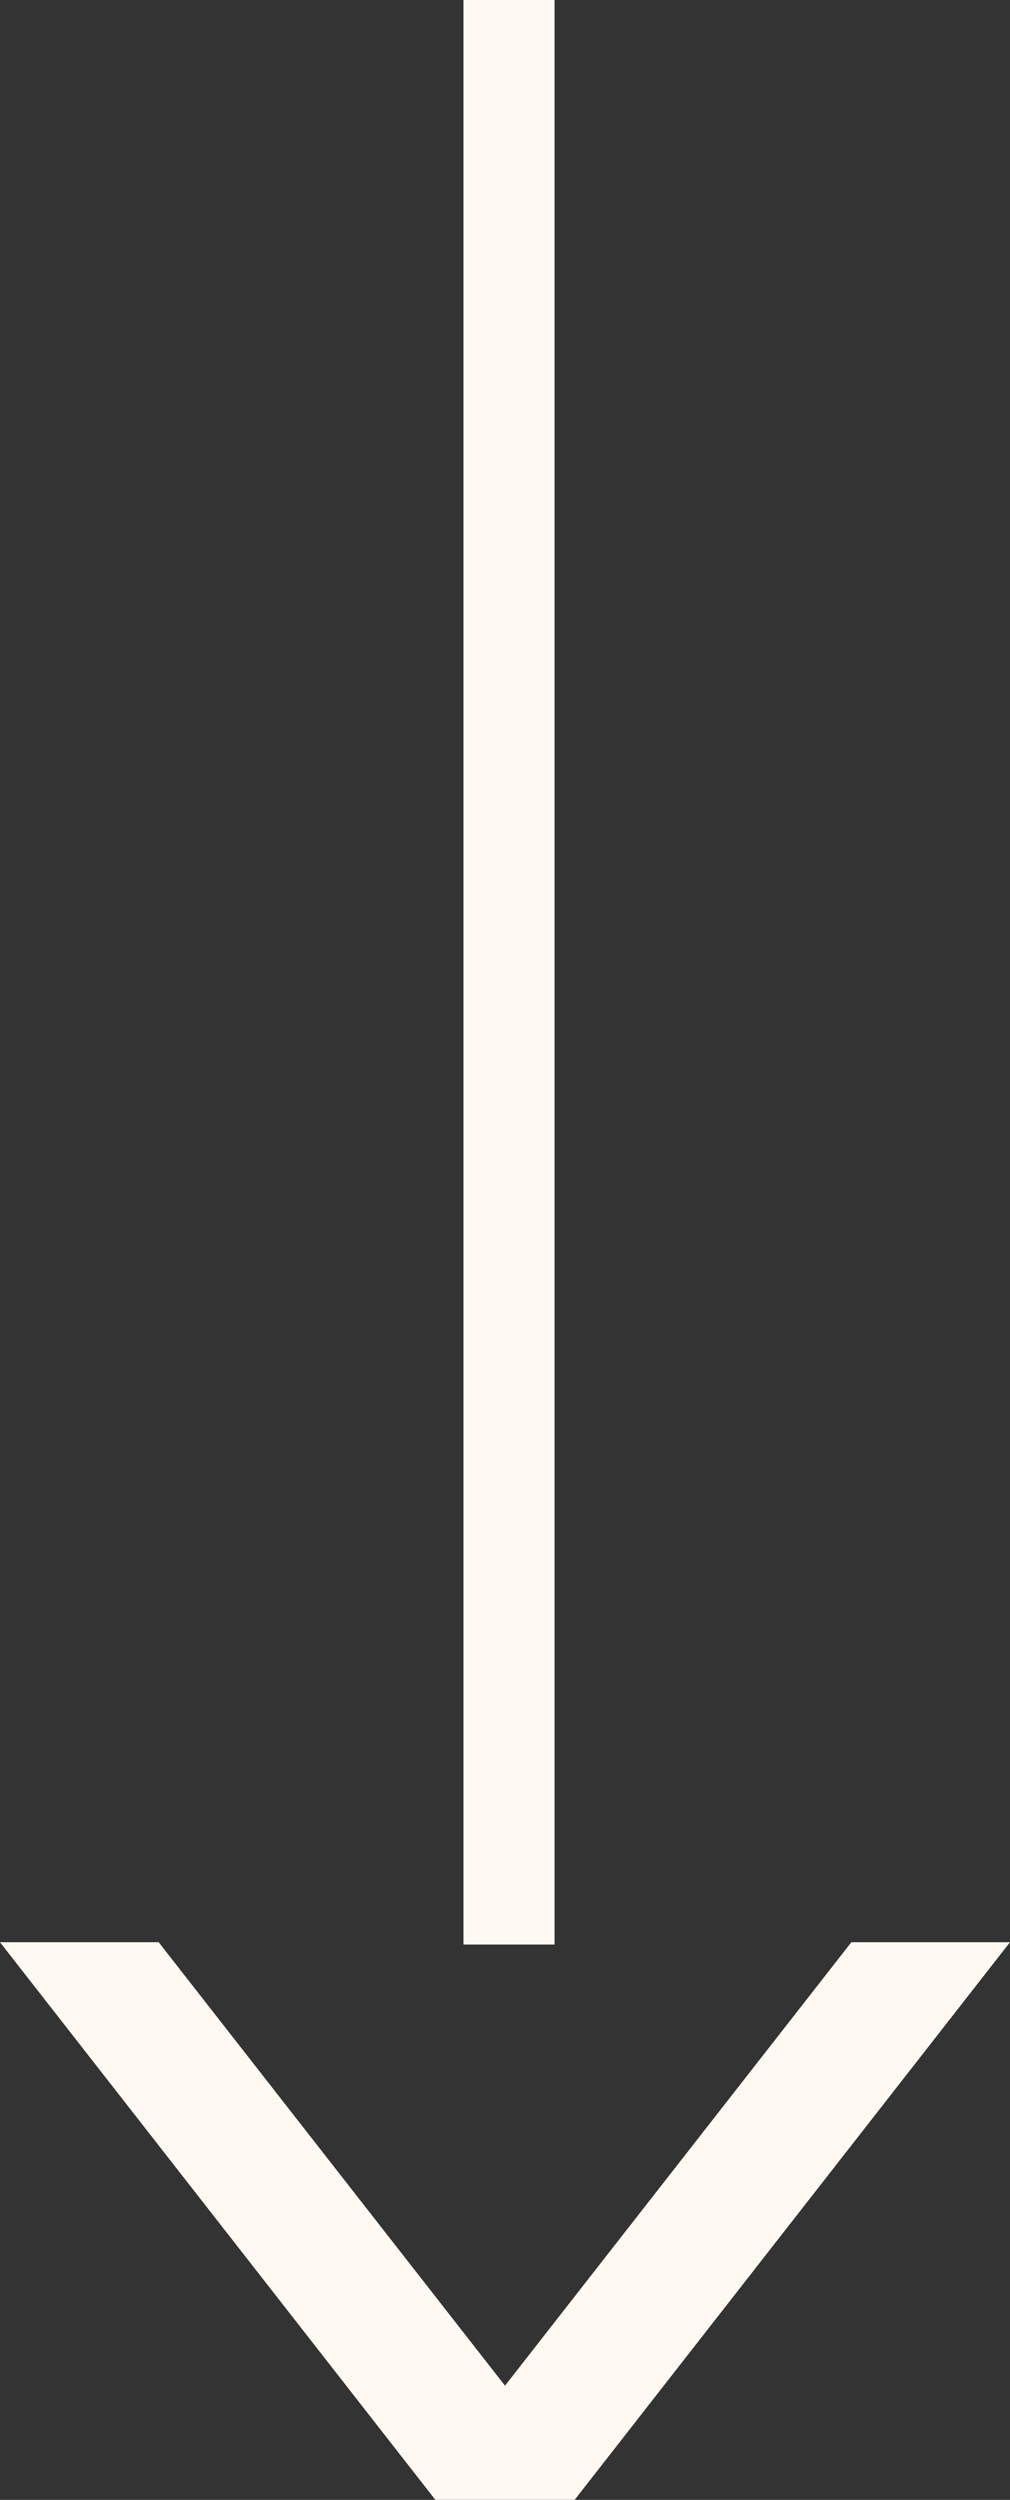 <svg xmlns="http://www.w3.org/2000/svg" width="33.264" height="82.277" viewBox="0 0 33.264 82.277">
  <rect x="0" y="0" width="33.264" height="82.277" fill="#333333" stroke="none"/>
  <g id="Gruppe_184" data-name="Gruppe 184" transform="translate(-928.736 -936.5)">
    <path id="Pfad_195" data-name="Pfad 195" d="M28.039,0,16.632,14.595,5.226,0H0L14.338,18.352h4.588L33.264,0Z" transform="translate(928.736 1000.424)" fill="#fff8f3"/>
    <line id="Linie_1" data-name="Linie 1" y2="64" transform="translate(945.5 936.5)" fill="none" stroke="#fff8f3" stroke-width="3"/>
  </g>
</svg>
